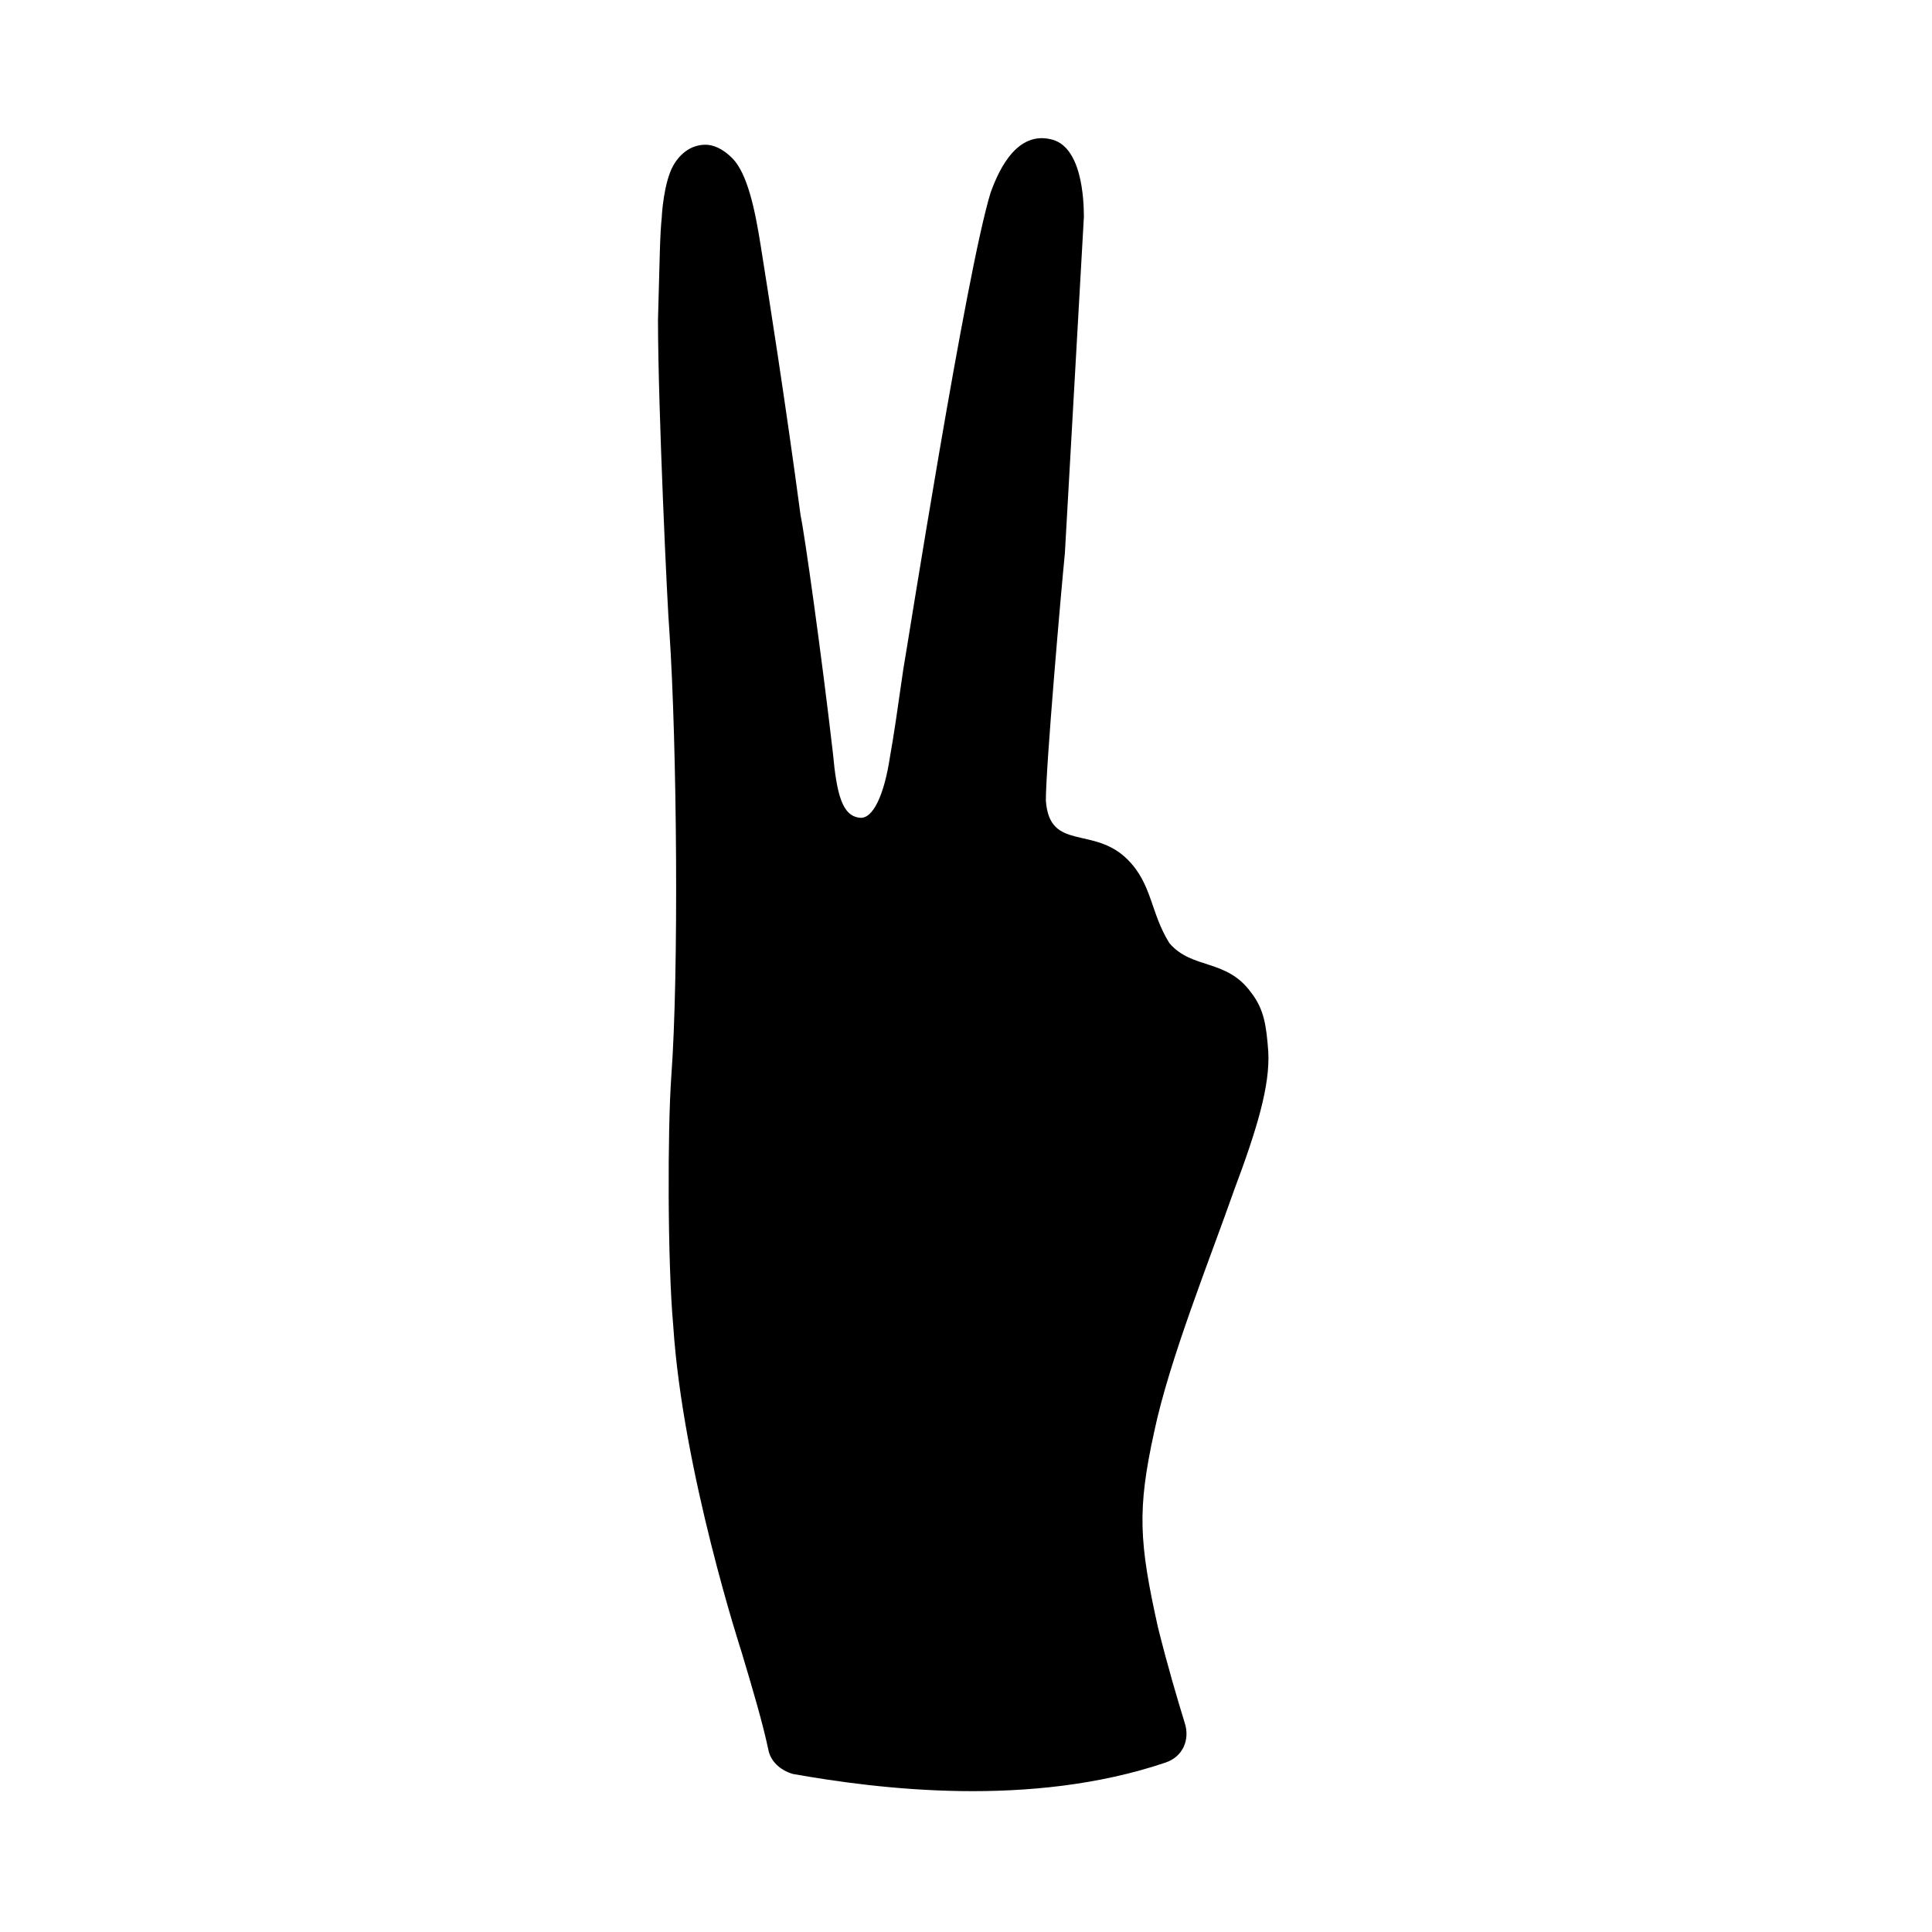 <?xml version="1.0" encoding="UTF-8"?>
<!-- The Best Svg Icon site in the world: iconSvg.co, Visit us! https://iconsvg.co -->
<svg fill="#000000" width="800px" height="800px" version="1.1" viewBox="144 144 512 512" xmlns="http://www.w3.org/2000/svg">
 <path d="m452.9 611.09c4.535-1.512 6.551-6.047 5.039-10.578-2.016-6.551-4.535-15.113-7.055-25.191-5.039-22.672-5.543-31.234-1.008-51.891 4.031-19.145 14.609-45.344 21.16-63.984 6.047-16.121 9.574-27.711 9.07-36.777-0.504-6.551-1.008-11.082-4.535-15.617-6.551-9.07-15.617-6.047-21.664-13.098-5.039-8.062-4.535-15.617-11.082-22.168-9.07-9.07-20.656-2.016-21.664-15.617 0-9.07 4.031-55.418 5.039-65.496 0.504-9.07 4.535-80.105 5.039-89.176 0-4.535-0.504-19.145-9.07-20.656-9.574-2.016-14.105 10.078-15.617 14.105-6.551 21.16-22.168 120.91-23.176 126.46-1.512 10.578-2.519 17.633-3.527 23.176-1.512 10.078-4.535 16.625-8.062 16.121-4.535-0.504-6.047-6.047-7.055-17.129-3.023-26.199-7.559-58.441-8.566-62.977-4.031-30.23-8.566-58.945-10.578-71.539-1.512-9.574-3.527-19.145-7.559-23.176-2.519-2.519-5.039-3.527-7.055-3.527-3.527 0-6.551 2.016-8.566 5.543-2.519 4.535-3.023 13.098-3.023 13.602-0.504 5.039-0.504 9.07-1.008 27.207 0 23.176 2.519 77.082 3.023 82.625 2.016 30.23 2.519 90.688 0.504 117.89-1.008 14.105-1.008 49.375 0.504 66 2.519 38.793 18.137 86.656 18.137 86.656 3.023 10.078 5.543 18.641 7.055 25.695 0.504 3.023 3.023 5.543 6.551 6.551 22.676 4.023 62.98 9.062 98.75-3.031z"/>
</svg>